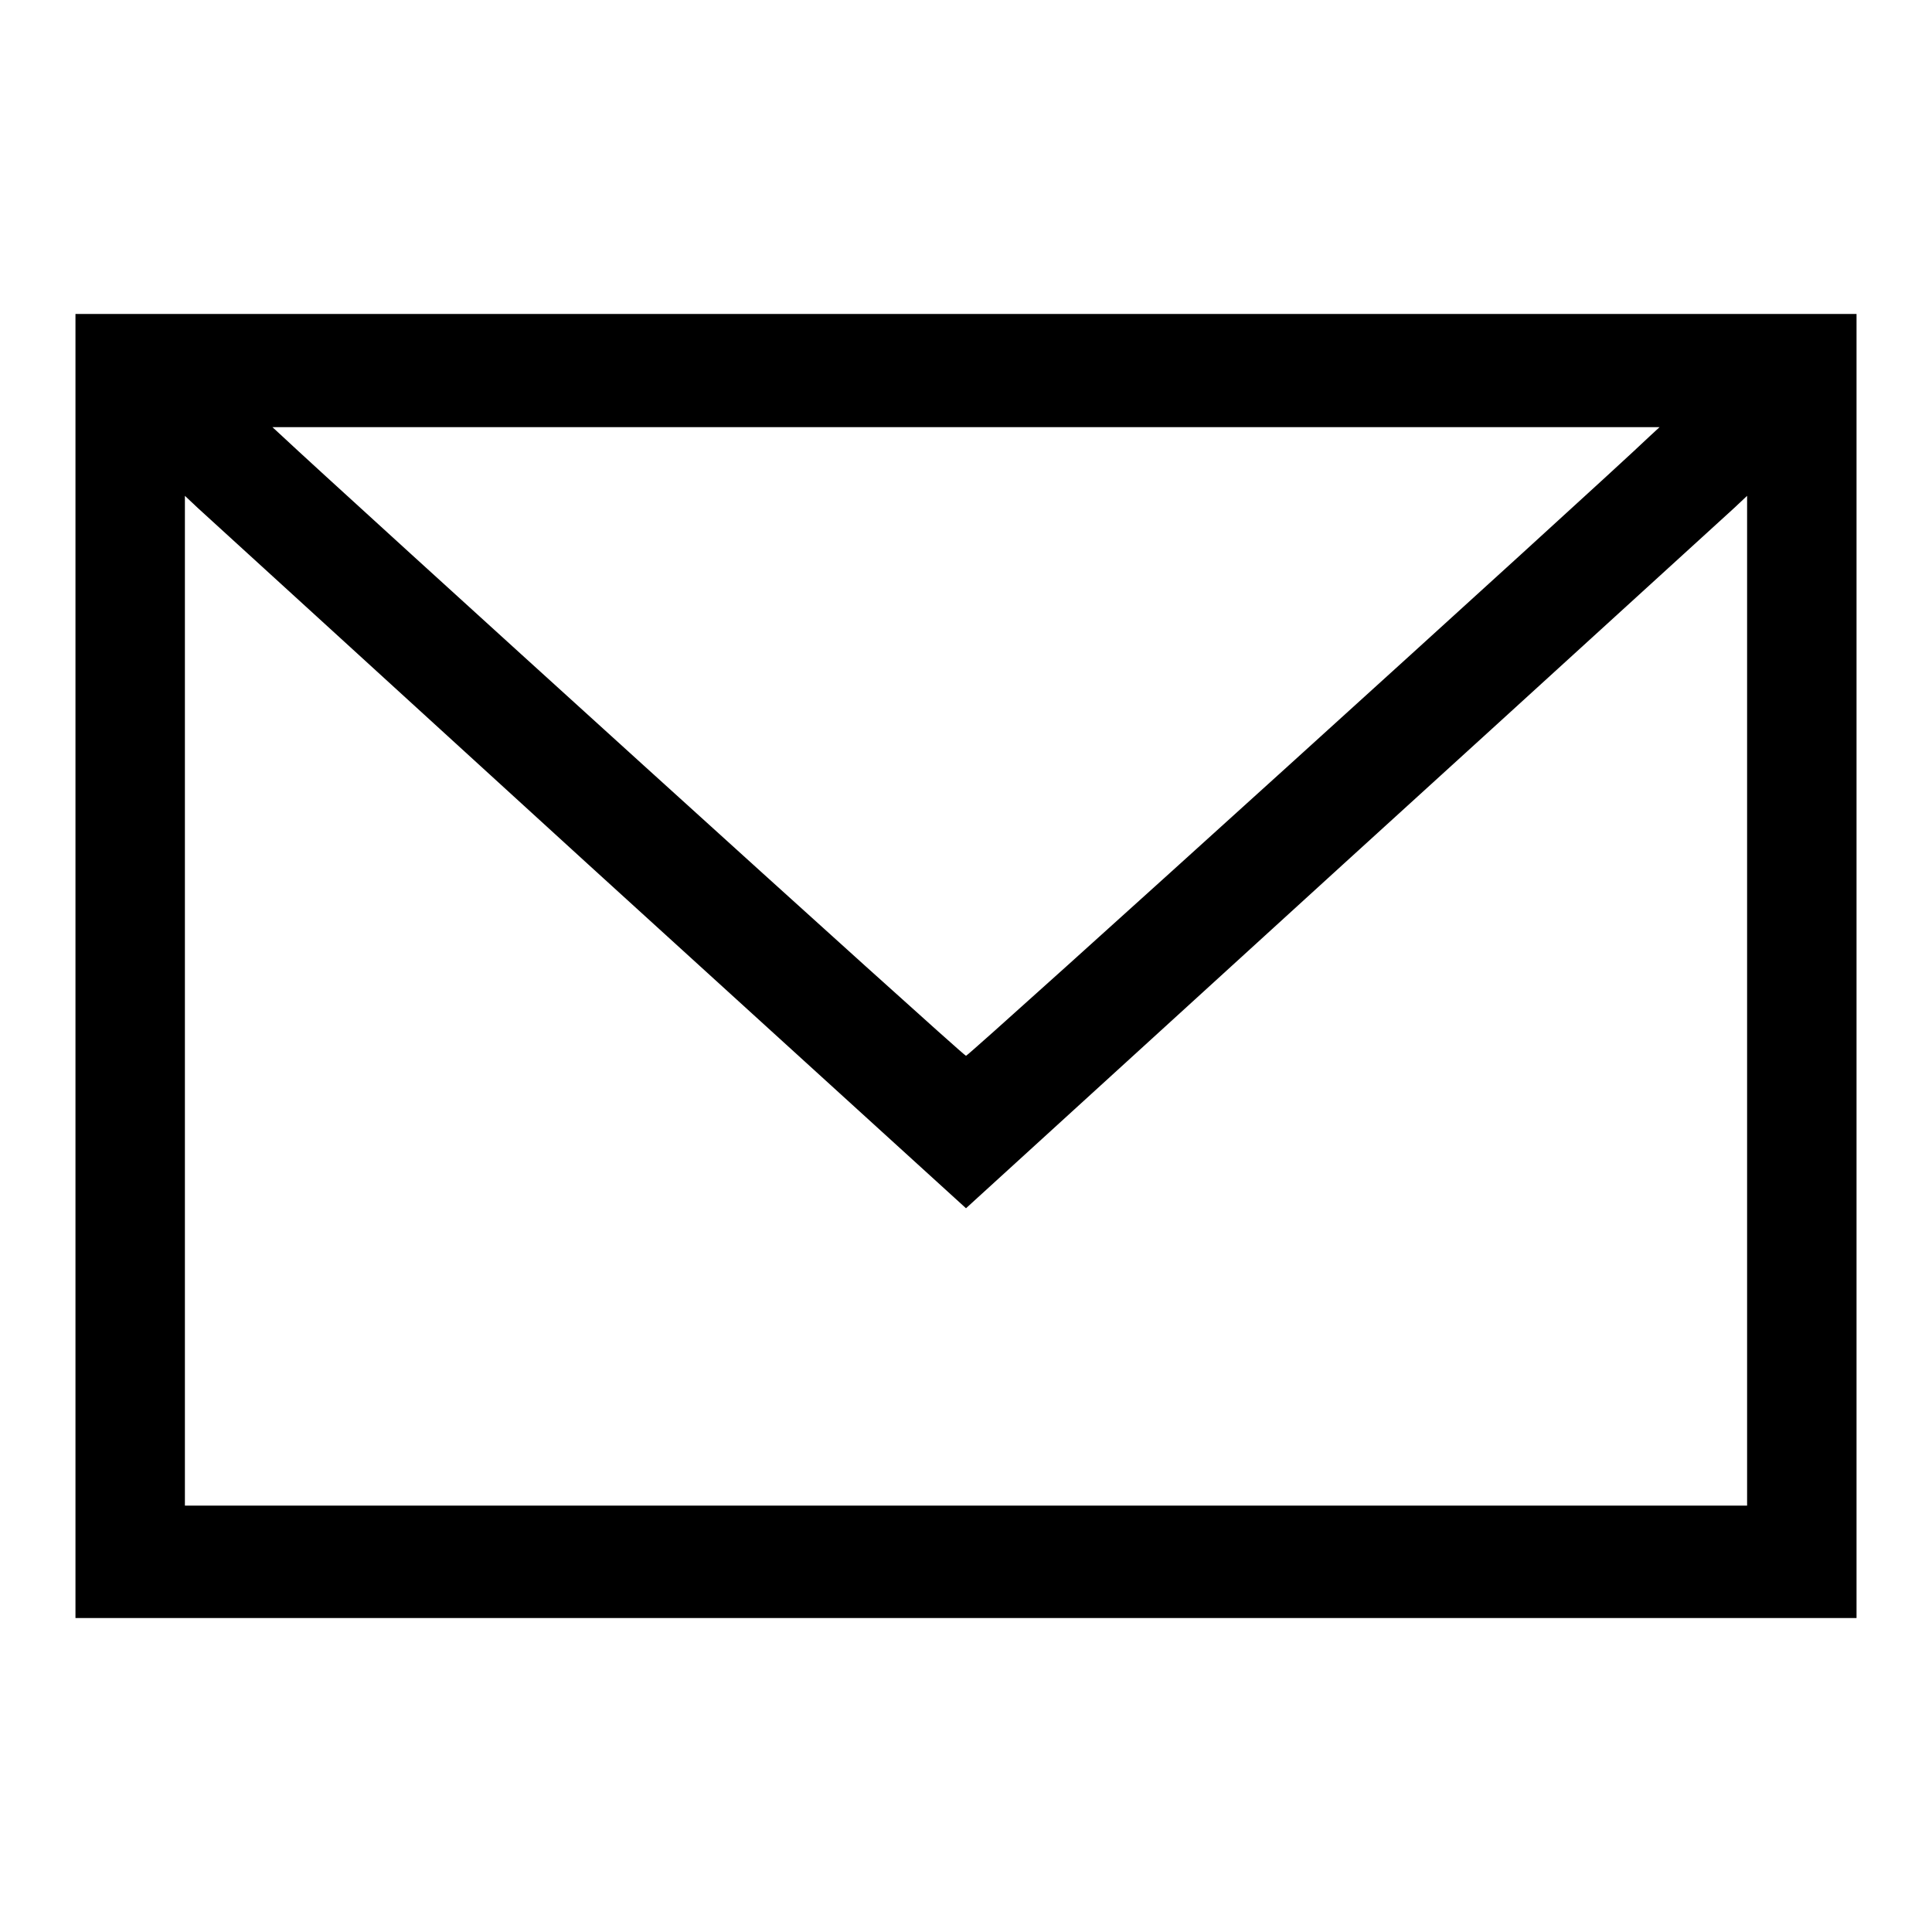 <?xml version="1.0" encoding="utf-8"?>
<!-- Svg Vector Icons : http://www.onlinewebfonts.com/icon -->
<!DOCTYPE svg PUBLIC "-//W3C//DTD SVG 1.1//EN" "http://www.w3.org/Graphics/SVG/1.1/DTD/svg11.dtd">
<svg version="1.1" xmlns="http://www.w3.org/2000/svg" xmlns:xlink="http://www.w3.org/1999/xlink" x="0px" y="0px" viewBox="0 0 256 256" enable-background="new 0 0 256 256" xml:space="preserve">
<g><g><g><path fill="#000000" d="M10,128v86.4h118h118V128V41.6H128H10V128z M218.6,57.8c-7.1,6.8-90.2,82.1-90.6,82.1c-0.4,0-83.8-75.7-90.6-82.1l-1.3-1.2H128h91.9L218.6,57.8z M77.9,114.5l50.1,45.6l50-45.6c27.6-25.1,50.9-46.4,51.8-47.2l1.7-1.6v66.9v66.9H128H24.5v-66.9V65.7l1.7,1.6C27.1,68.1,50.4,89.4,77.9,114.5z"/></g></g></g>
</svg>